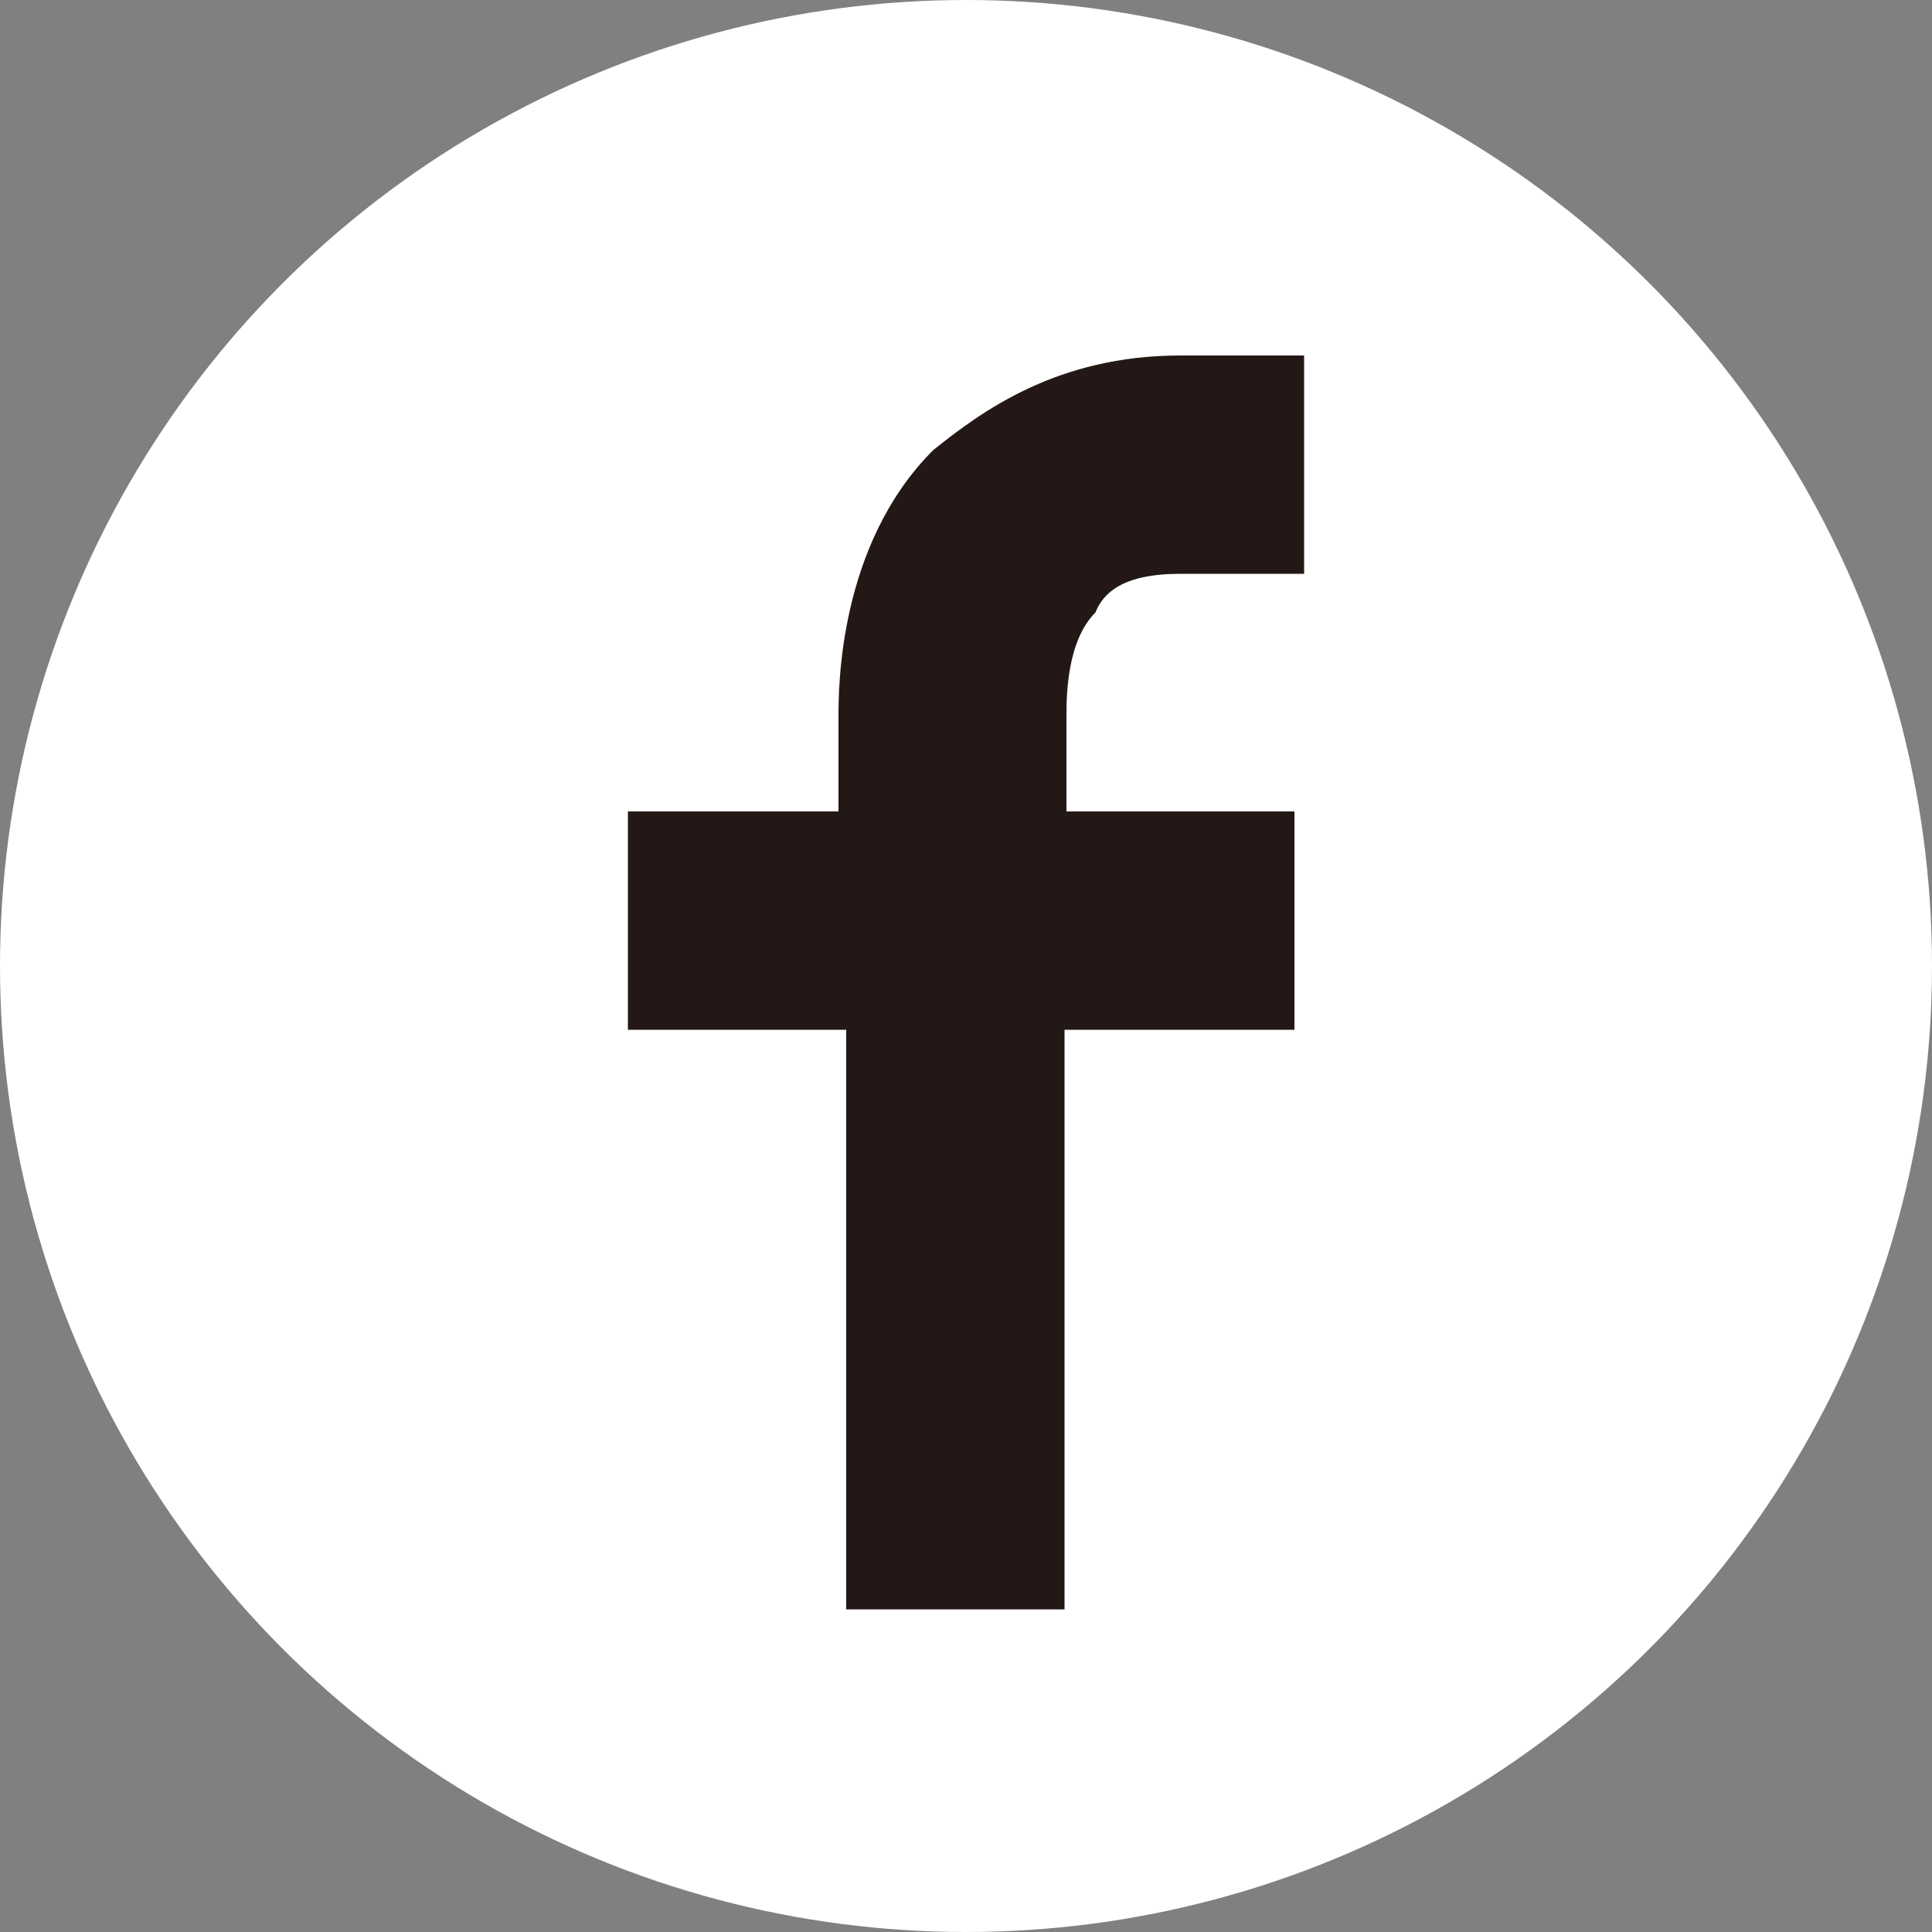 <?xml version="1.0" encoding="utf-8"?>
<!-- Generator: Adobe Illustrator 26.5.1, SVG Export Plug-In . SVG Version: 6.00 Build 0)  -->
<svg version="1.1" id="レイヤー_1" xmlns="http://www.w3.org/2000/svg" xmlns:xlink="http://www.w3.org/1999/xlink" x="0px"
	 y="0px" viewBox="0 0 100 100" style="enable-background:new 0 0 100 100;" xml:space="preserve">
<rect x="0" y="0" width="100" height="100" fill="#808080" stroke="none"/>
<style type="text/css">
	.st0{fill:#FFFFFF;}
	.st1{fill:#231815;}
</style>
<circle class="st0" cx="50" cy="50" r="50"/>
<g>
	<path class="st1" d="M61.1,29.7h6.4V18.4h-6.4c-6.4,0-10.3,2.9-12.8,4.9c-4.9,4.9-4.9,12.3-4.9,13.8V42H32.5v11.3h11.3v30h11.3v-30
		H67V42H55.2v-4.9l0,0l0,0c0-1,0-3.9,1.5-5.4C57.1,30.7,58.1,29.7,61.1,29.7z"/>
</g>
</svg>

